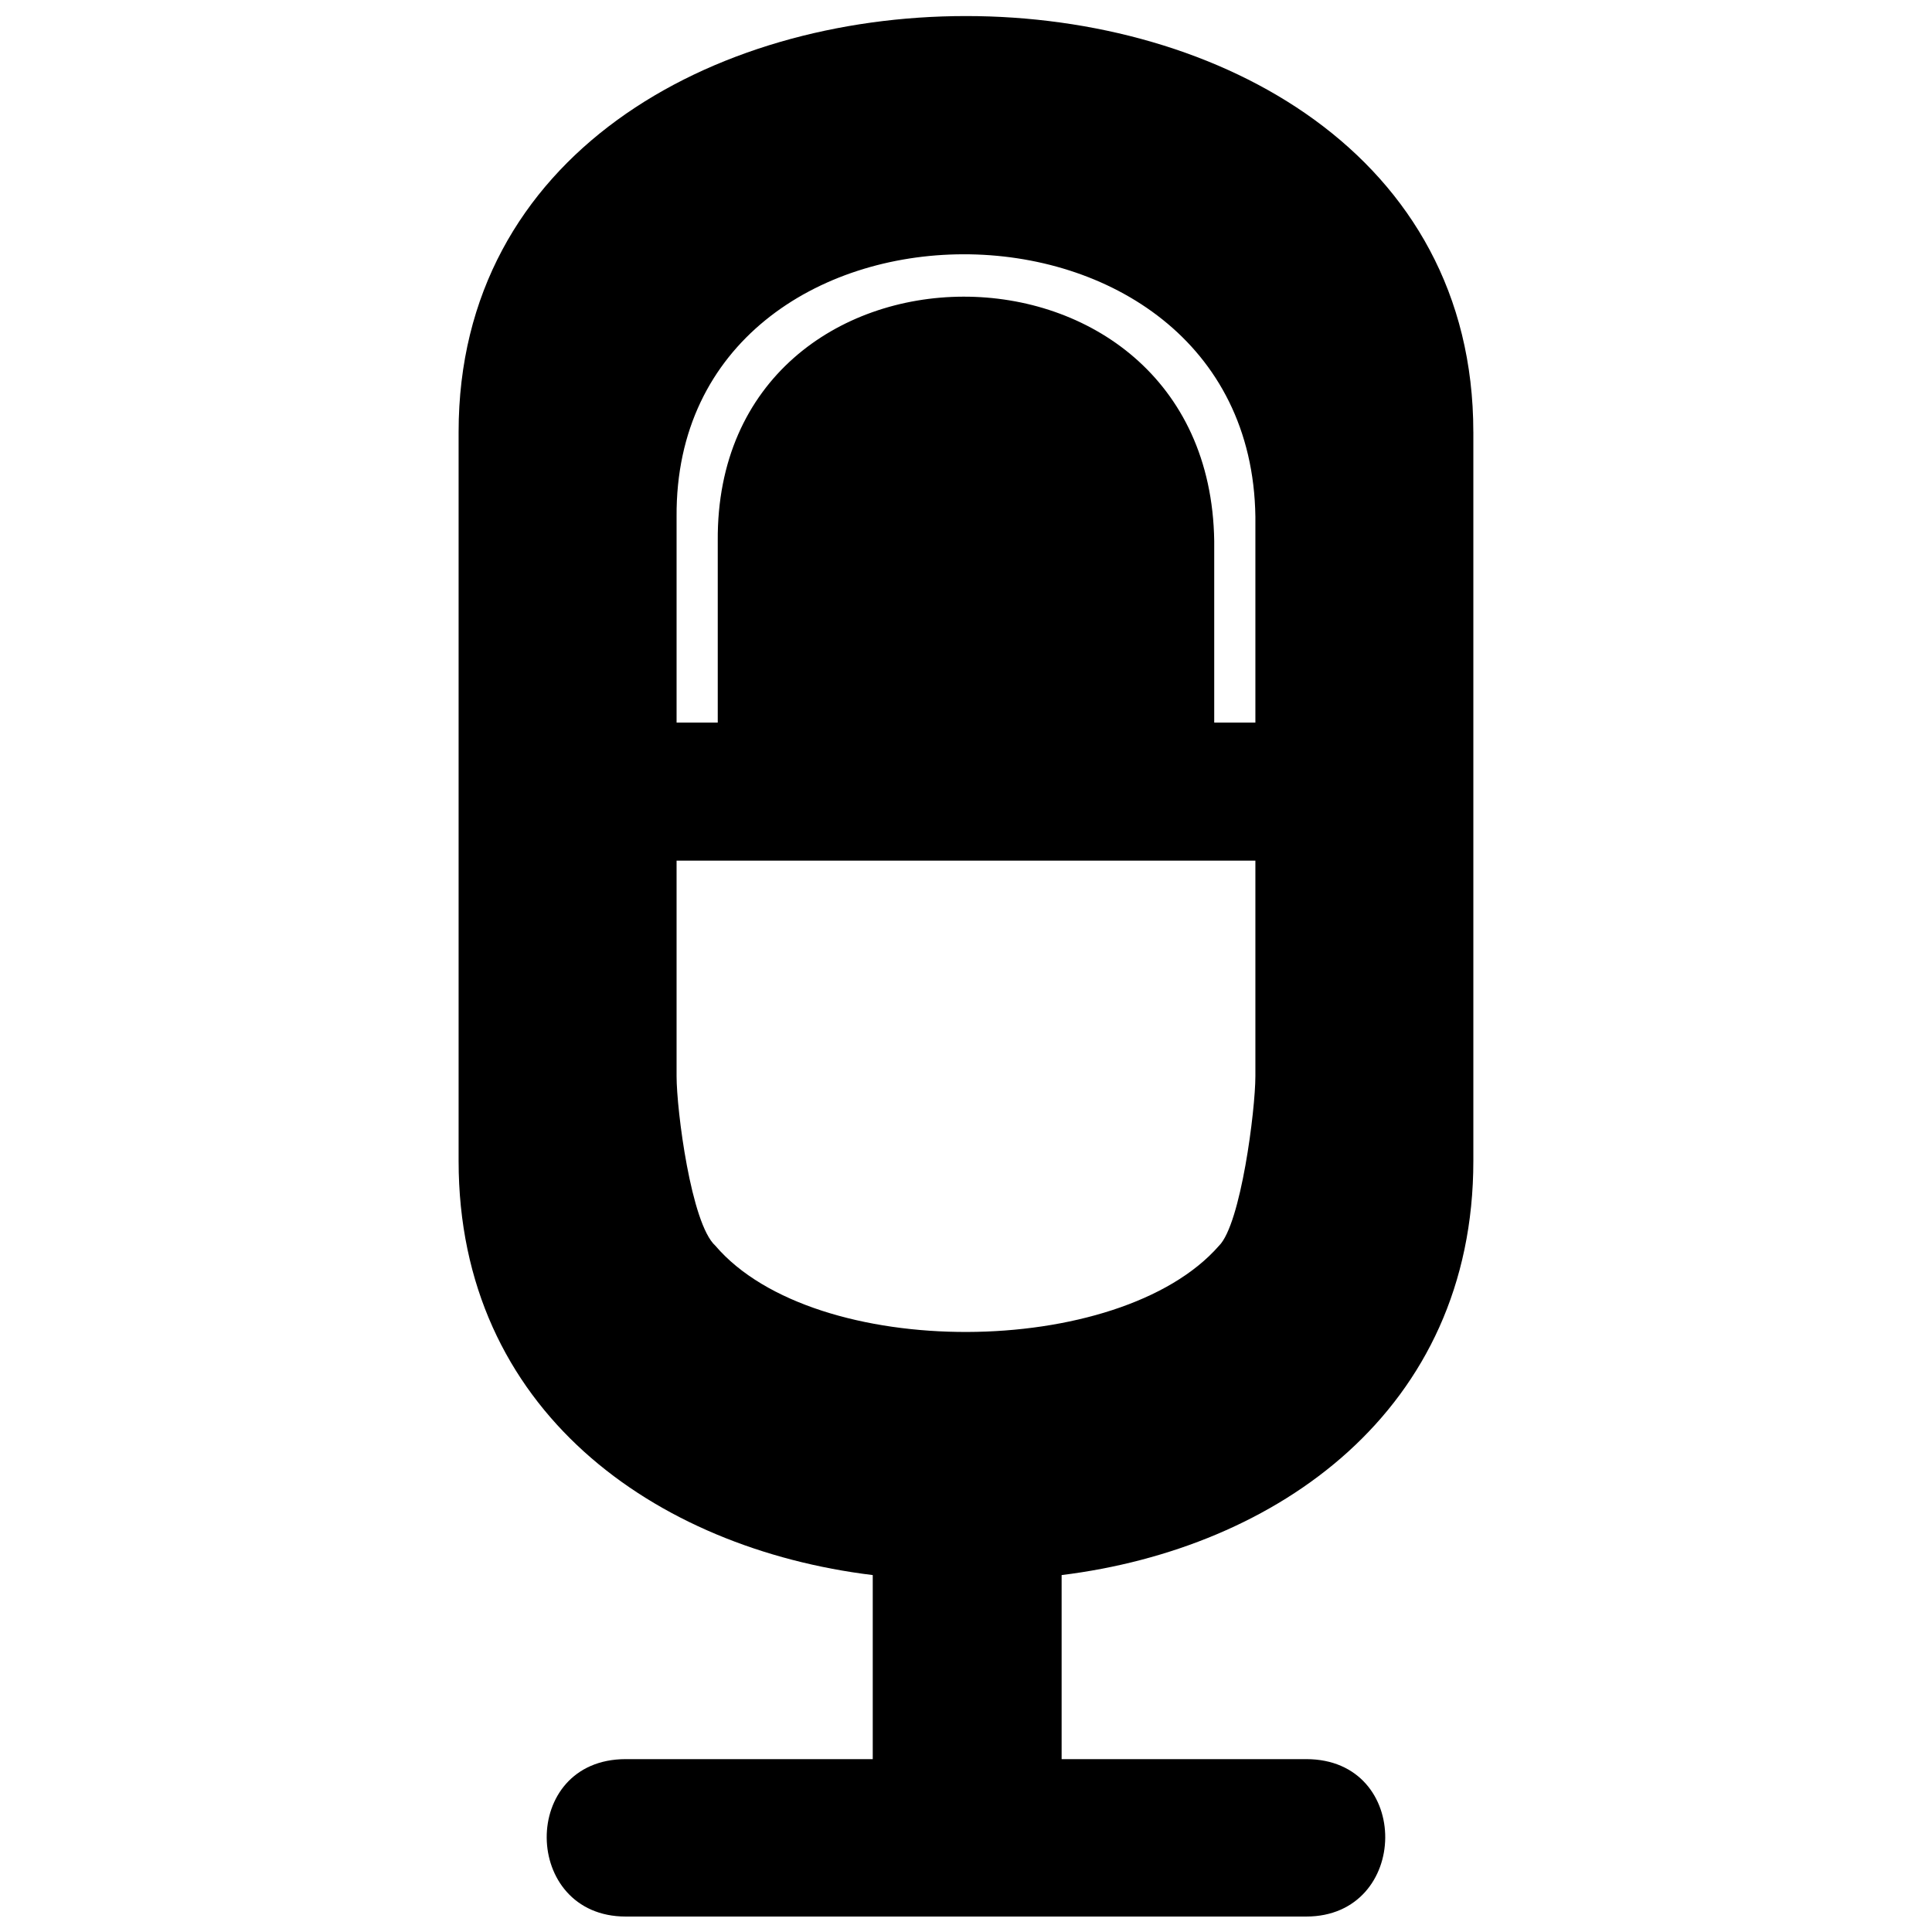 <?xml version="1.0" encoding="UTF-8"?>
<!-- Uploaded to: SVG Repo, www.svgrepo.com, Generator: SVG Repo Mixer Tools -->
<svg width="800px" height="800px" version="1.1" viewBox="144 144 512 512" xmlns="http://www.w3.org/2000/svg">
 <defs>
  <clipPath id="a">
   <path d="m265 148.09h270v503.81h-270z"/>
  </clipPath>
 </defs>
 <g clip-path="url(#a)">
  <path d="m465.78 287.36v48.133h10.91v-54.551c-1.285-93.059-154.03-92.418-153.39 0v54.551h10.91v-48.133c-0.641-86 130.29-86.641 131.57 0zm68.672-28.879v193.18c0 66.105-51.984 102.69-109.11 109.75v48.777h64.82c28.238 0 27.598 41.715 0 41.715h-180.34c-27.598 0-28.238-41.715 0-41.715h65.465v-48.777c-57.762-7.059-109.75-43.641-109.75-109.75v-193.18c0-146.97 268.91-146.97 268.91 0zm-67.387 215.64c5.777-5.777 9.625-35.941 9.625-44.926v-57.121h-153.39v57.121c0 8.984 3.852 39.148 10.27 44.926 26.312 30.805 107.18 30.164 133.49 0z" fill-rule="evenodd"/>
 </g>
</svg>